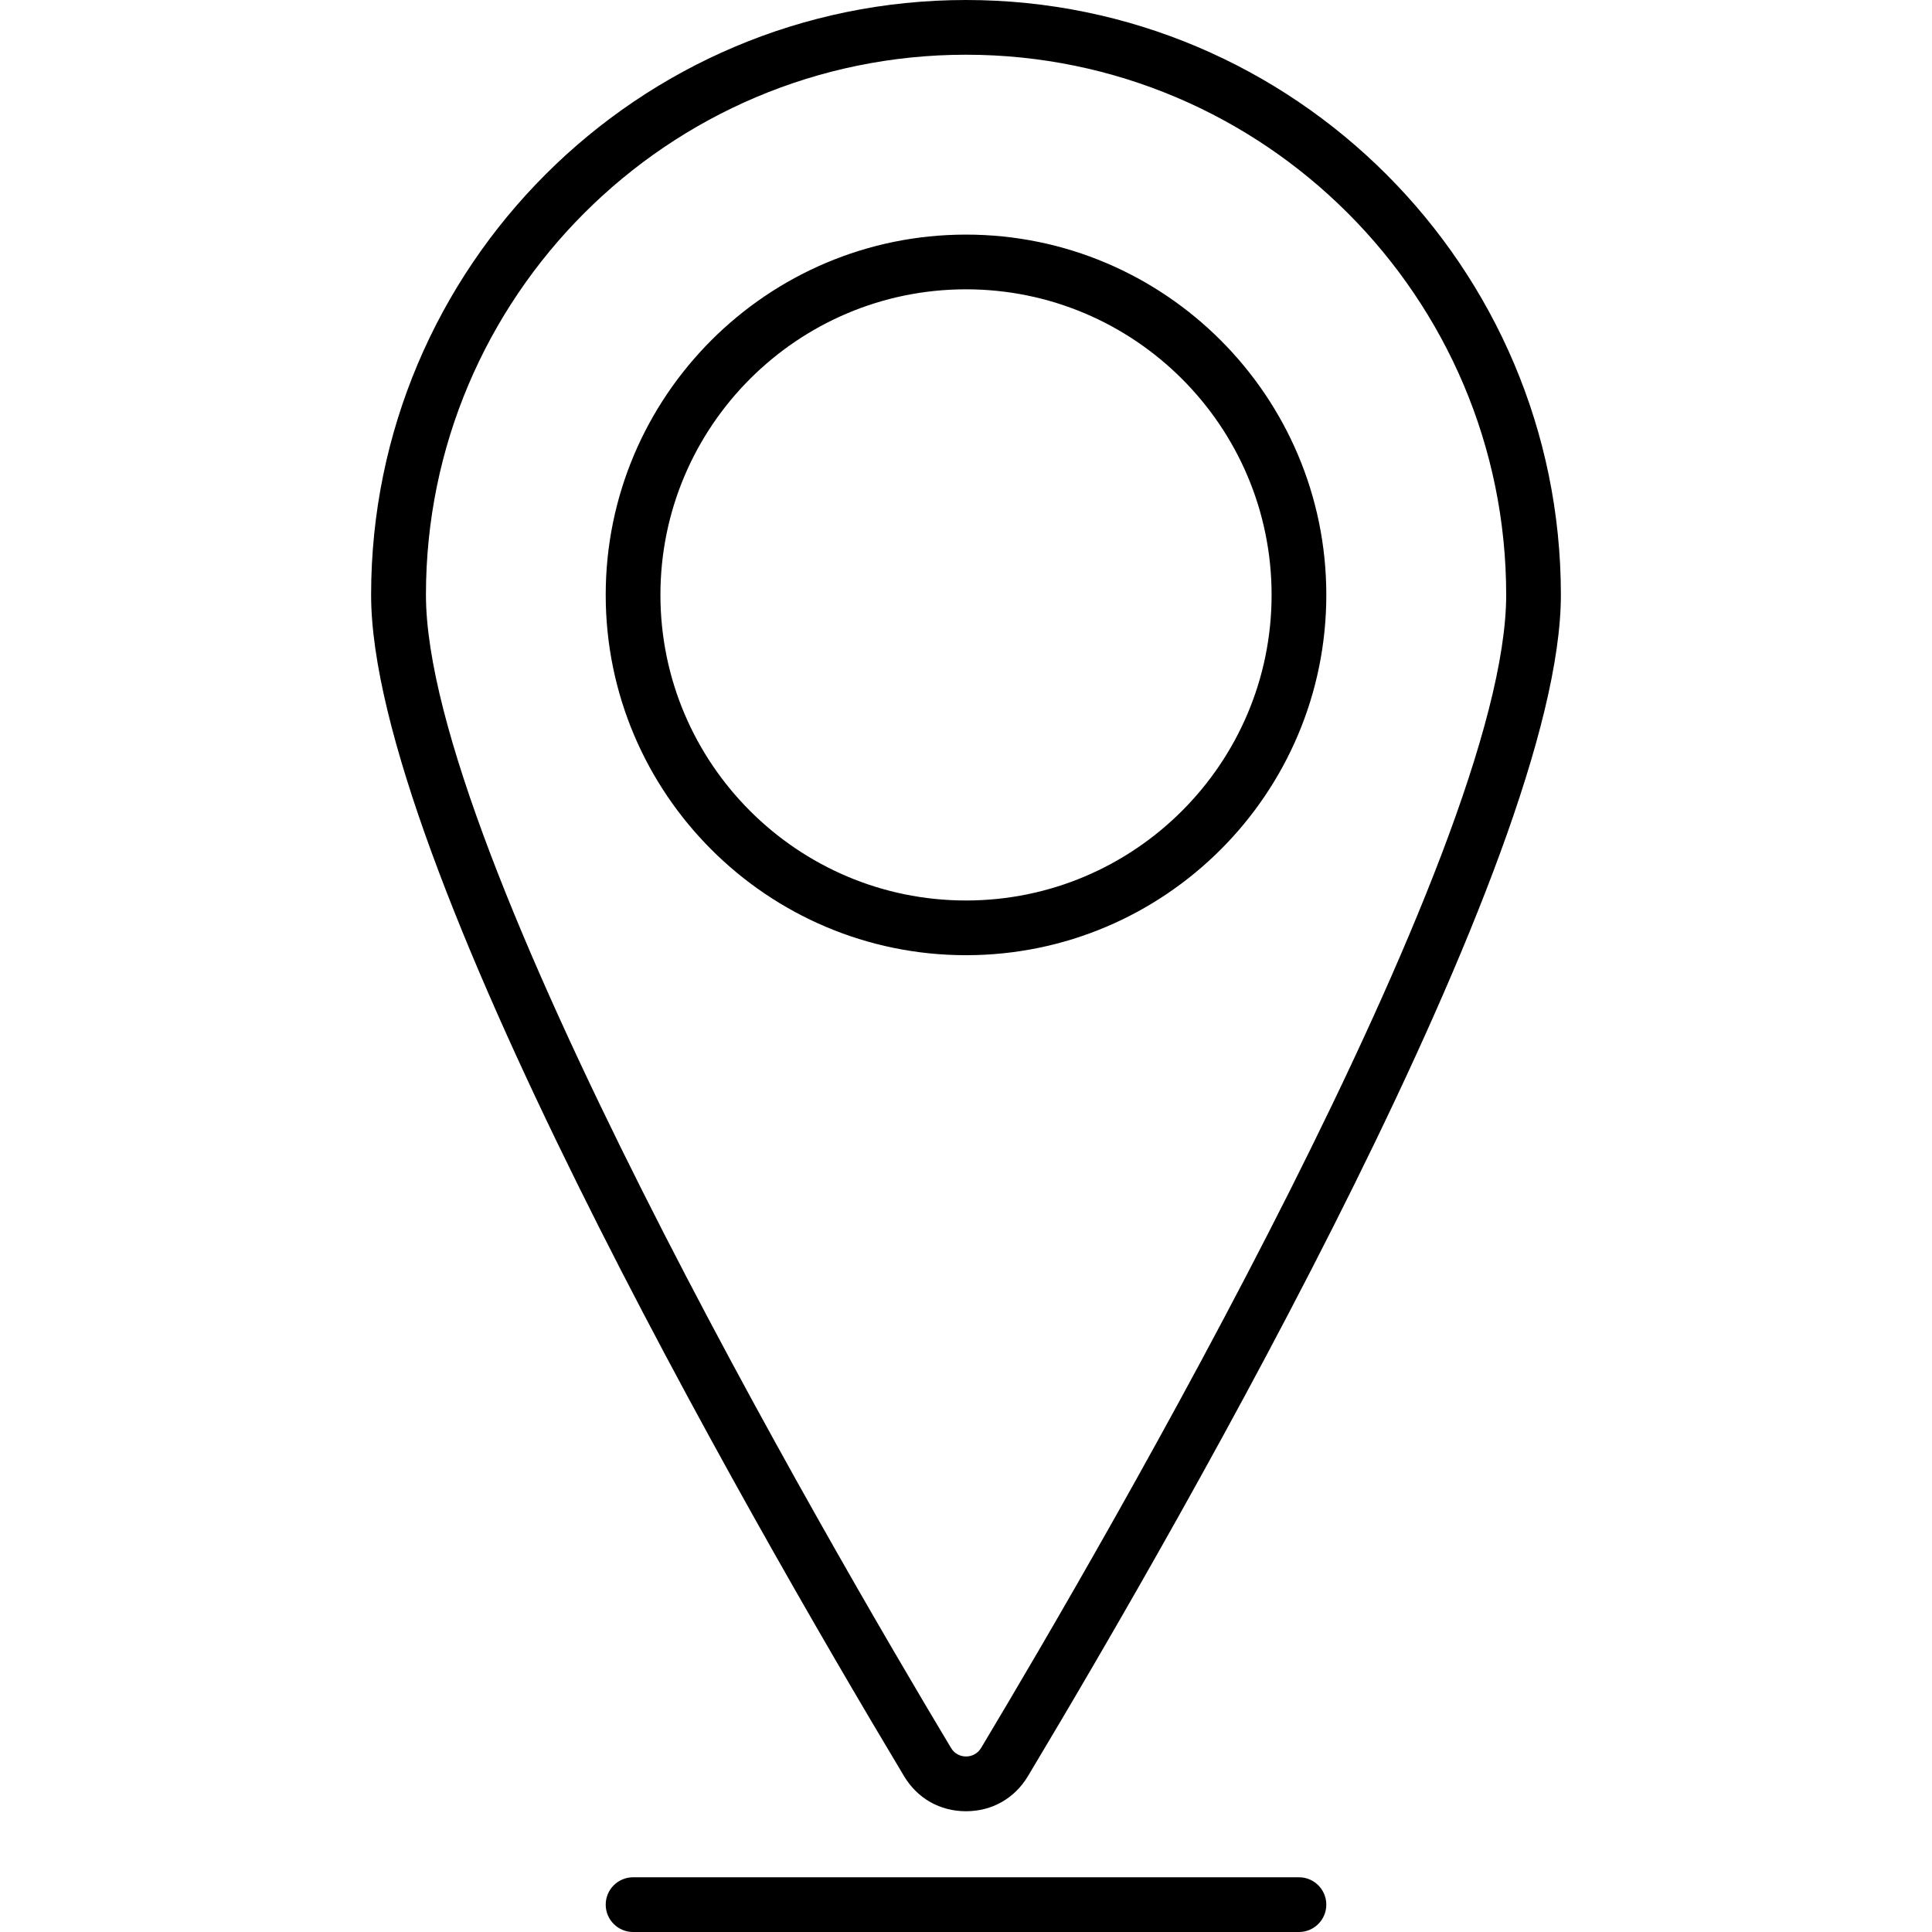<svg xmlns="http://www.w3.org/2000/svg" fill="none" viewBox="0 0 175 175" height="175" width="175">
<path fill="black" d="M87.501 164.061C89.855 164.061 91.898 162.904 93.11 160.884C107.622 136.668 141.384 77.766 141.384 53.885C141.384 24.17 117.208 0 87.5 0C57.785 0 33.615 24.168 33.615 53.885C33.615 77.774 67.379 136.668 81.889 160.884C83.101 162.904 85.144 164.061 87.498 164.061H87.501ZM87.501 4.957C114.481 4.957 136.43 26.904 136.43 53.886C136.43 77.169 100.017 139.722 88.862 158.338C88.248 159.355 86.756 159.355 86.15 158.338C74.986 139.724 38.582 77.171 38.582 53.886C38.574 26.906 60.519 4.957 87.501 4.957ZM120.137 53.886C120.137 35.886 105.493 21.25 87.501 21.25C69.501 21.25 54.865 35.894 54.865 53.886C54.865 71.886 69.509 86.522 87.501 86.522C105.501 86.522 120.137 71.886 120.137 53.886ZM59.821 53.886C59.821 38.62 72.236 26.206 87.501 26.206C102.767 26.206 115.181 38.62 115.181 53.886C115.181 69.151 102.767 81.566 87.501 81.566C72.236 81.566 59.821 69.151 59.821 53.886ZM120.137 172.522C120.137 173.889 119.026 175 117.659 175H57.343C55.975 175 54.865 173.889 54.865 172.522C54.865 171.154 55.975 170.044 57.343 170.044H117.667C119.027 170.044 120.137 171.154 120.137 172.522Z"></path>
</svg>
